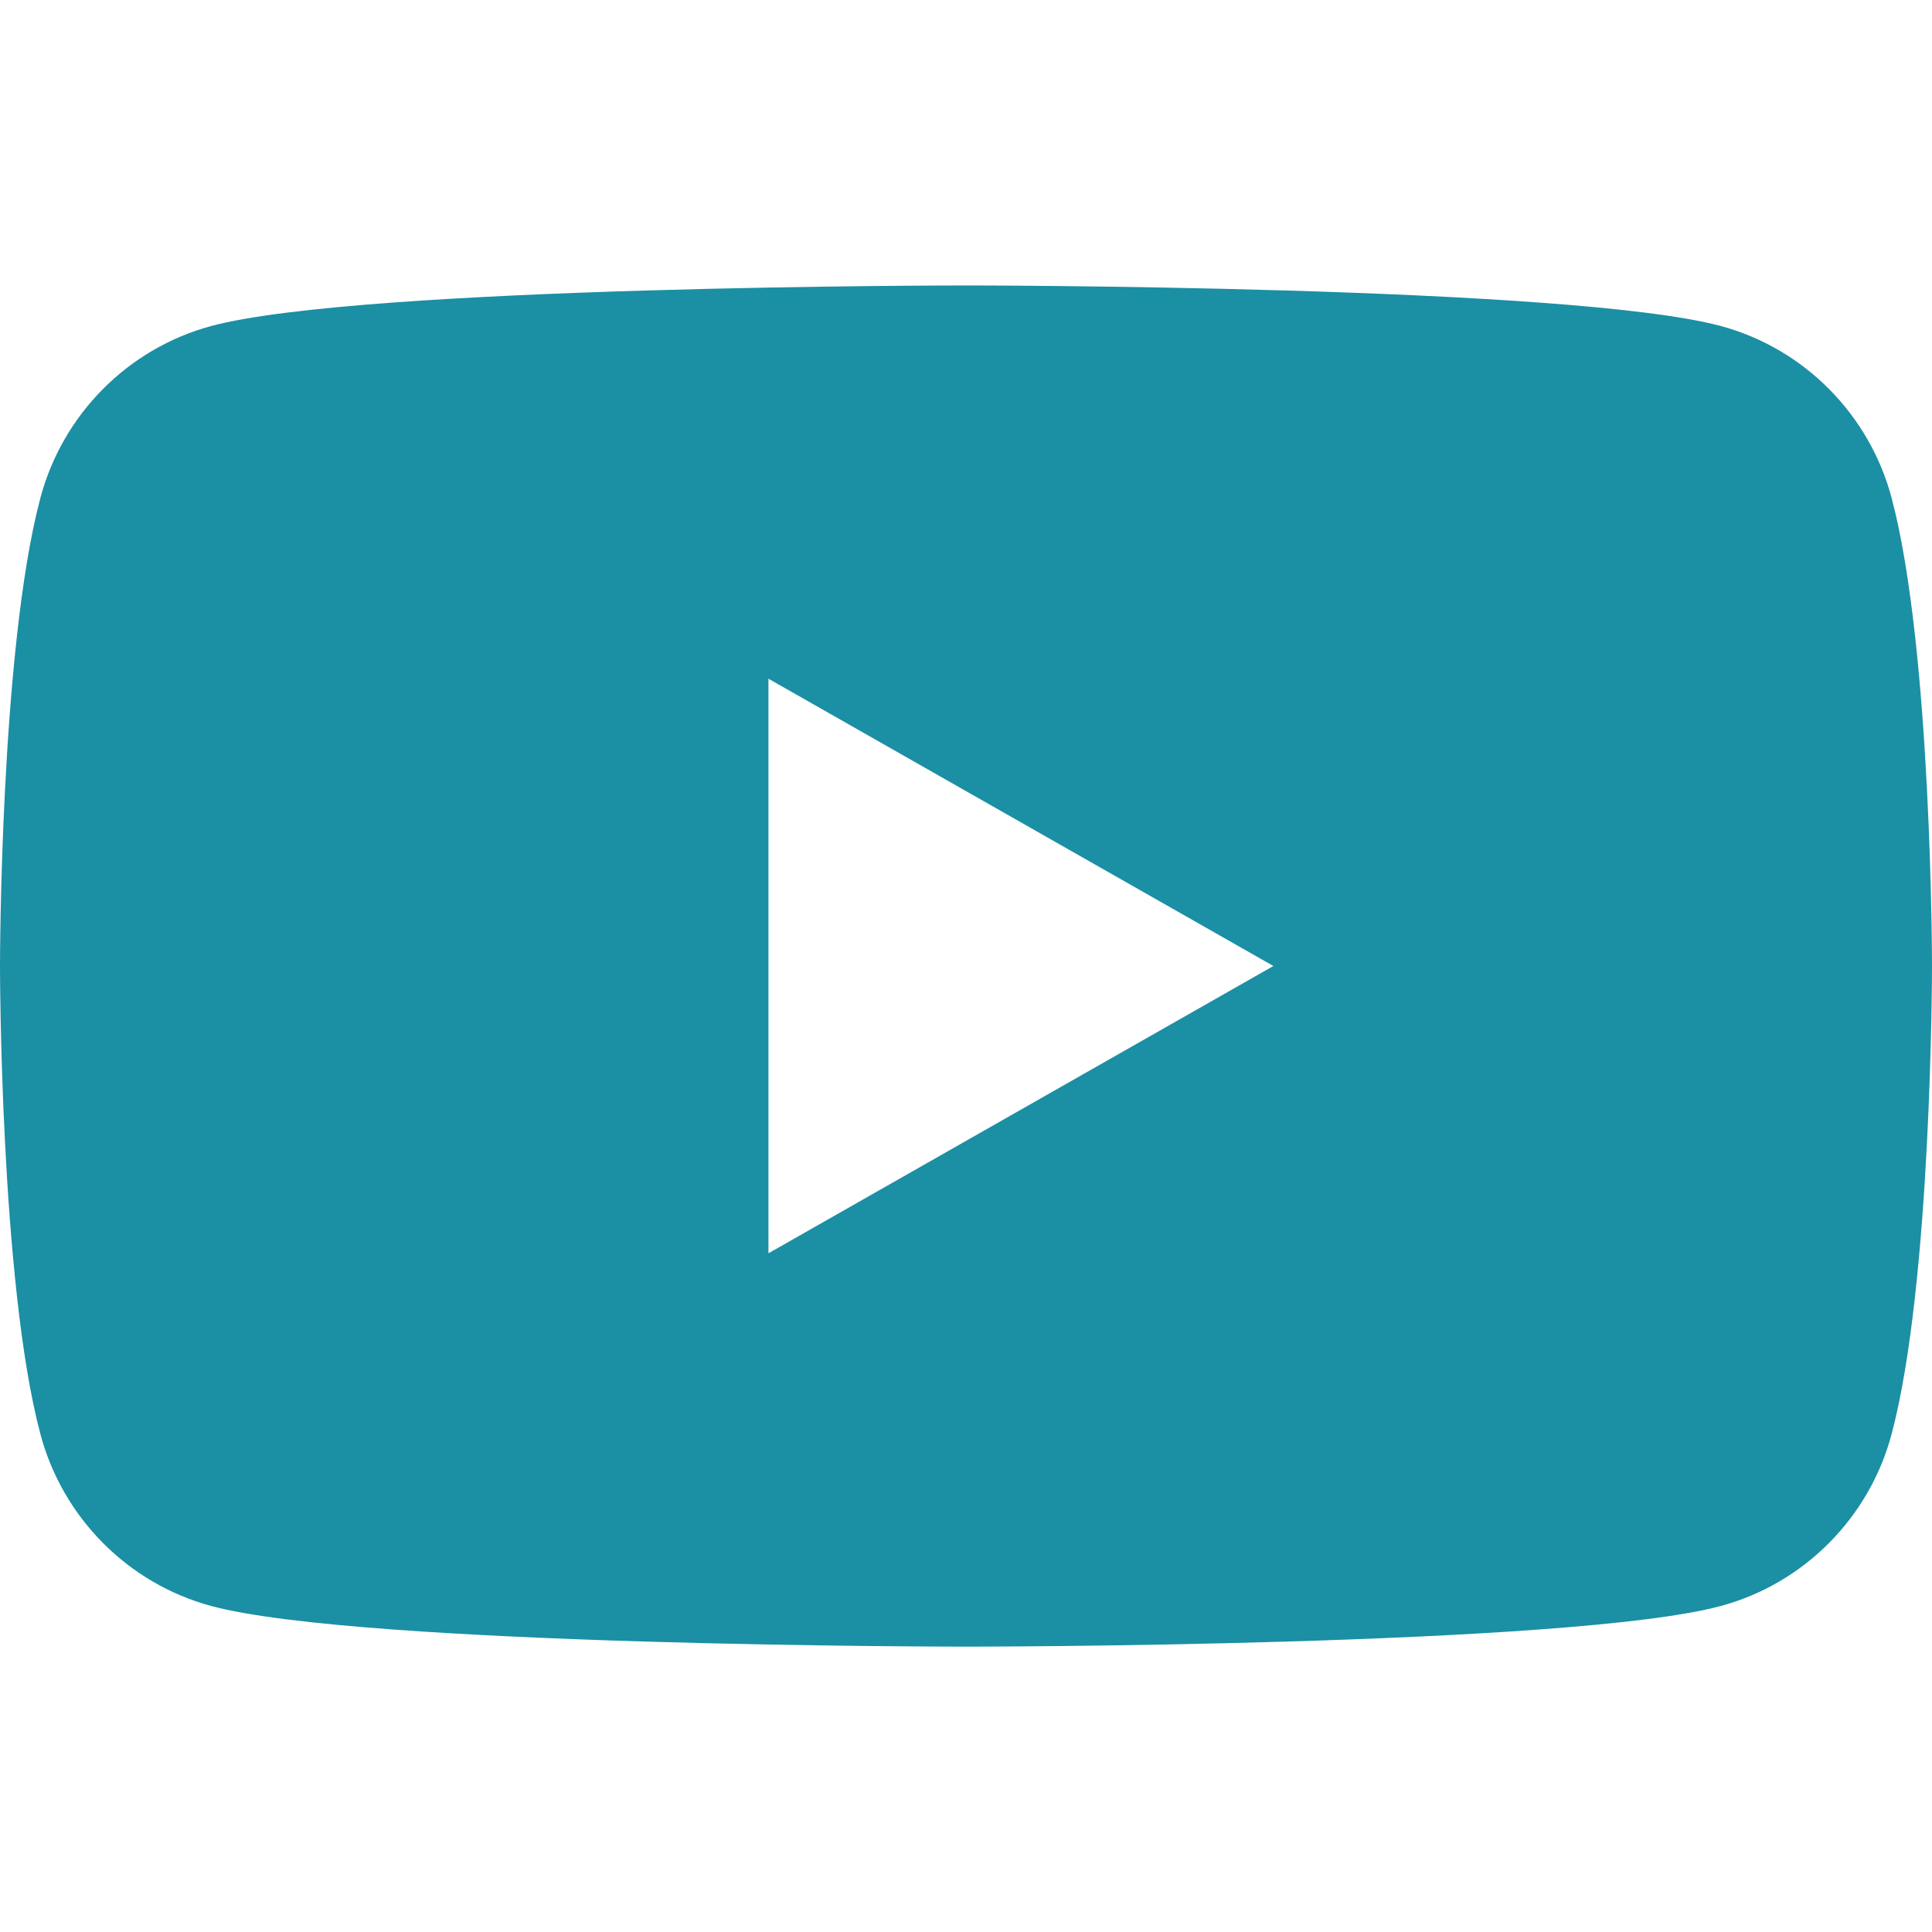 <svg width="20" height="20" viewBox="0 0 20 20" fill="none" xmlns="http://www.w3.org/2000/svg">
<g id="fi_5968852" clip-path="url(#clip0_572_703)">
<g id="XMLID_184_">
<path id="Subtract" fill-rule="evenodd" clip-rule="evenodd" d="M17.814 3.375C18.674 3.607 19.352 4.289 19.582 5.155C20 6.725 20 10 20 10C20 10 20 13.275 19.582 14.845C19.352 15.711 18.674 16.393 17.814 16.625C16.254 17.046 10 17.046 10 17.046C10 17.046 3.746 17.046 2.186 16.625C1.326 16.393 0.648 15.711 0.418 14.845C0 13.275 0 10 0 10C0 10 0 6.725 0.418 5.155C0.648 4.289 1.326 3.607 2.186 3.375C3.746 2.955 10 2.955 10 2.955C10 2.955 16.254 2.955 17.814 3.375ZM13.182 10L7.955 12.974V7.026L13.182 10Z" fill="#1B8FA4"/>
</g>
</g>
<defs>
<clipPath id="clip0_572_703">
<rect width="20" height="20" fill="white"/>
</clipPath>
</defs>
</svg>
